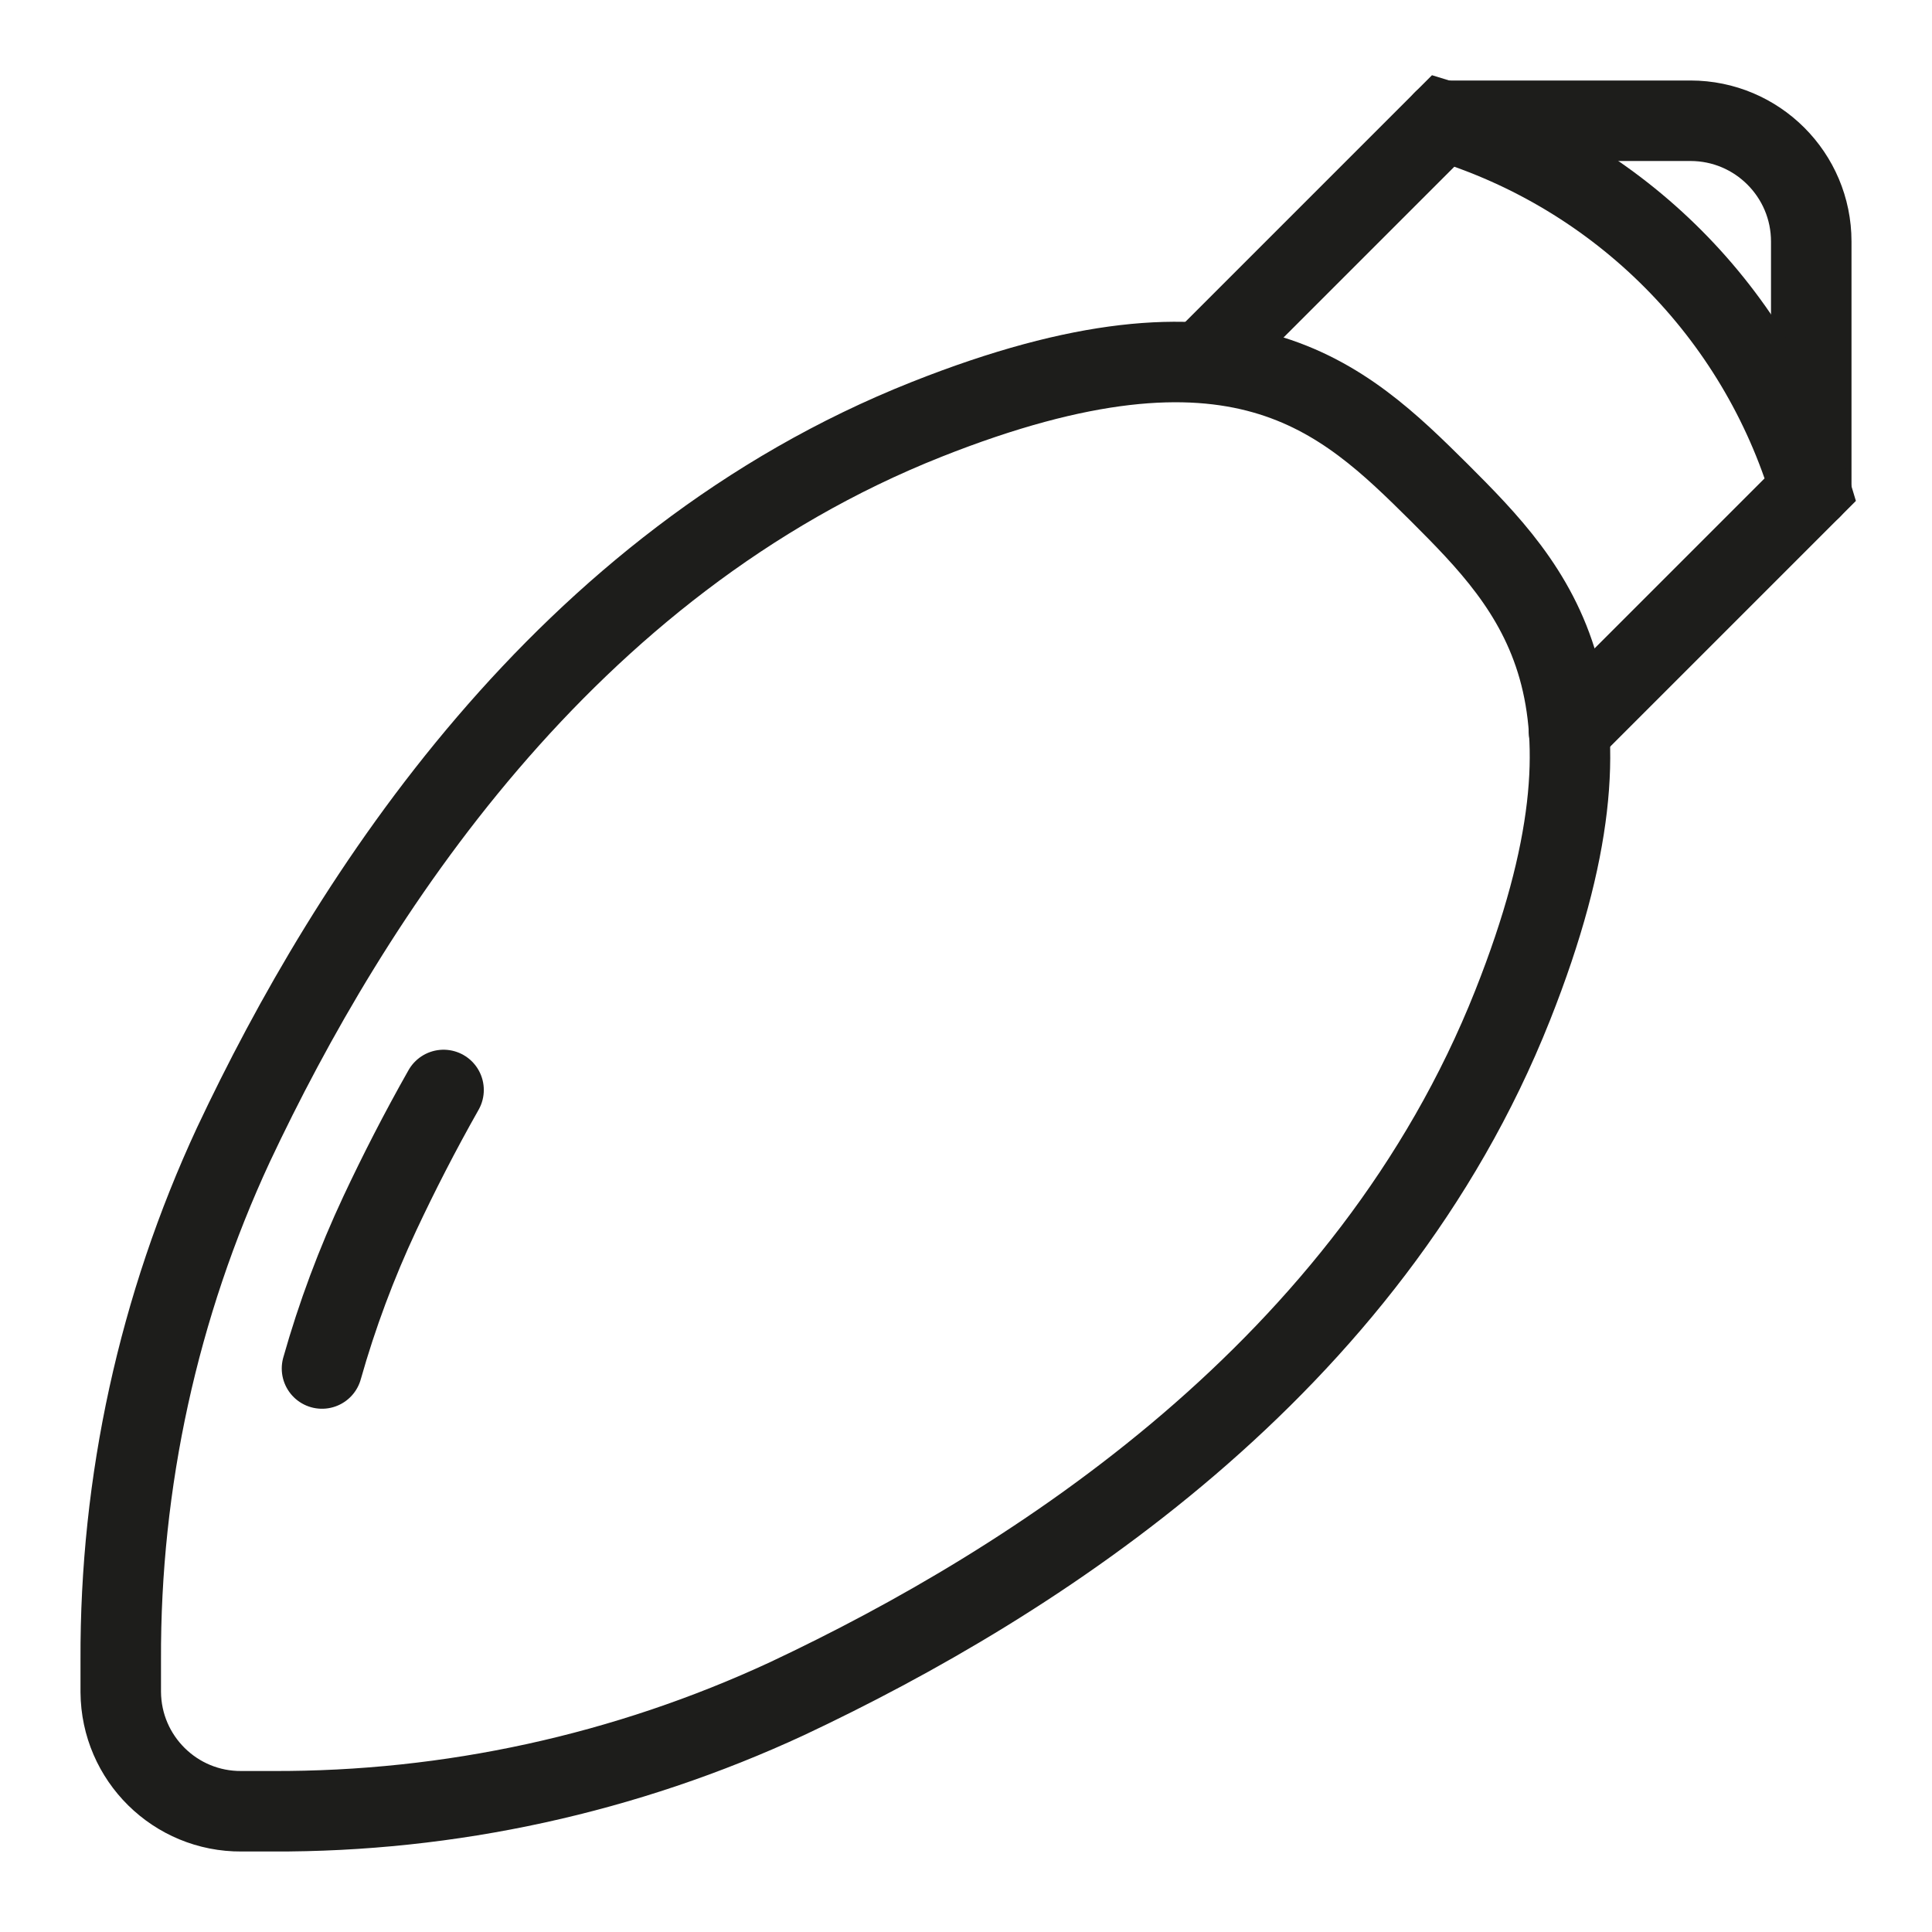<svg id="Layer_1" style="enable-background:new 0 0 24 24;" version="1.1" viewBox="0 0 24 24" xml:space="preserve" xmlns="http://www.w3.org/2000/svg" xmlns:xlink="http://www.w3.org/1999/xlink"><title></title><g id="Christmas_Light"><g><path d="M17.93,1.5H21c0.828,0,1.5,0.672,1.5,1.5    v3.07" stroke="#1d1d1b" stroke-width="1px" stroke-linecap="round" original-stroke="#303c42" fill="none"></path><path d="M19.49,9.08l3-3    c-0.657-2.194-2.369-3.913-4.56-4.58l-3,3" stroke="#1d1d1b" stroke-width="1px" stroke-linecap="round" original-stroke="#303c42" fill="none"></path><path d="M17.88,6.12    c1.19,1.19,2.45,2.49,0.91,6.37C17,17,12.86,19.65,9.78,21.1c-2.005,0.931-4.19,1.409-6.4,1.4H3    c-0.823,0.006-1.494-0.657-1.5-1.48c0-0.007,0-0.013,0-0.02v-0.38c-0.009-2.21,0.469-4.395,1.4-6.4C4.35,11.14,7,7,11.51,5.21    C15.39,3.67,16.68,4.93,17.88,6.12z" stroke="#1d1d1b" stroke-width="1px" stroke-linecap="round" original-stroke="#303c42" fill="none"></path><path d="M4,17c0.187-0.662,0.428-1.307,0.72-1.93    c0.23-0.49,0.49-1,0.79-1.53" stroke="#1d1d1b" stroke-width="1px" stroke-linecap="round" original-stroke="#303c42" fill="none"></path></g></g></svg>
